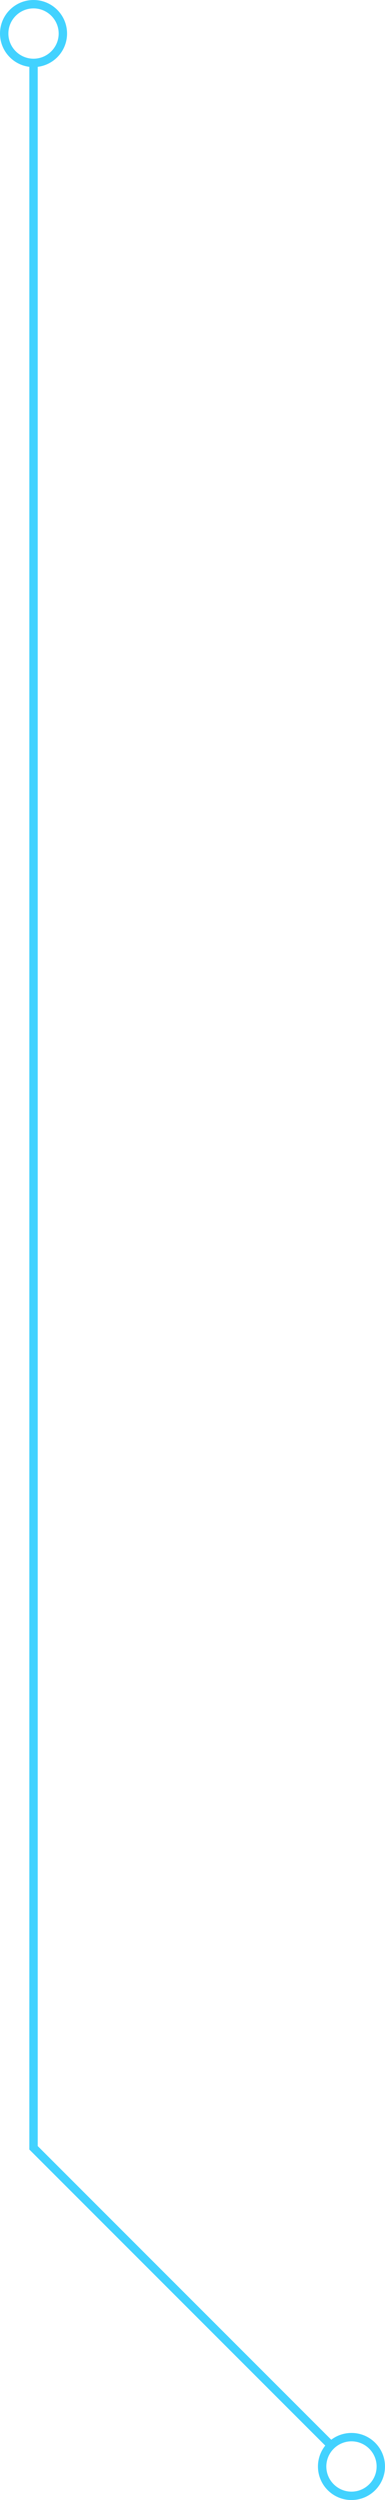 <?xml version="1.0" encoding="UTF-8"?> <svg xmlns="http://www.w3.org/2000/svg" id="uuid-49321639-d371-4342-8b31-ebaf8f8306f0" width="45.93" height="298.09" viewBox="0 0 45.93 298.09"><g id="uuid-307be368-d658-4e6f-99cb-925bf0a82d22"><polyline points="4 7.53 4 256.09 39.62 291.71" style="fill:none; stroke:#42d2ff; stroke-miterlimit:10;"></polyline><path d="m4,1c1.65,0,3,1.35,3,3s-1.35,3-3,3-3-1.35-3-3,1.35-3,3-3m0-1C1.79,0,0,1.79,0,4s1.79,4,4,4,4-1.79,4-4S6.21,0,4,0h0Z" style="fill:#42d2ff; stroke-width:0px;"></path><path d="m41.93,291.09c1.65,0,3,1.35,3,3s-1.35,3-3,3-3-1.35-3-3,1.35-3,3-3m0-1c-2.21,0-4,1.79-4,4s1.79,4,4,4,4-1.79,4-4-1.79-4-4-4h0Z" style="fill:#42d2ff; stroke-width:0px;"></path></g></svg> 